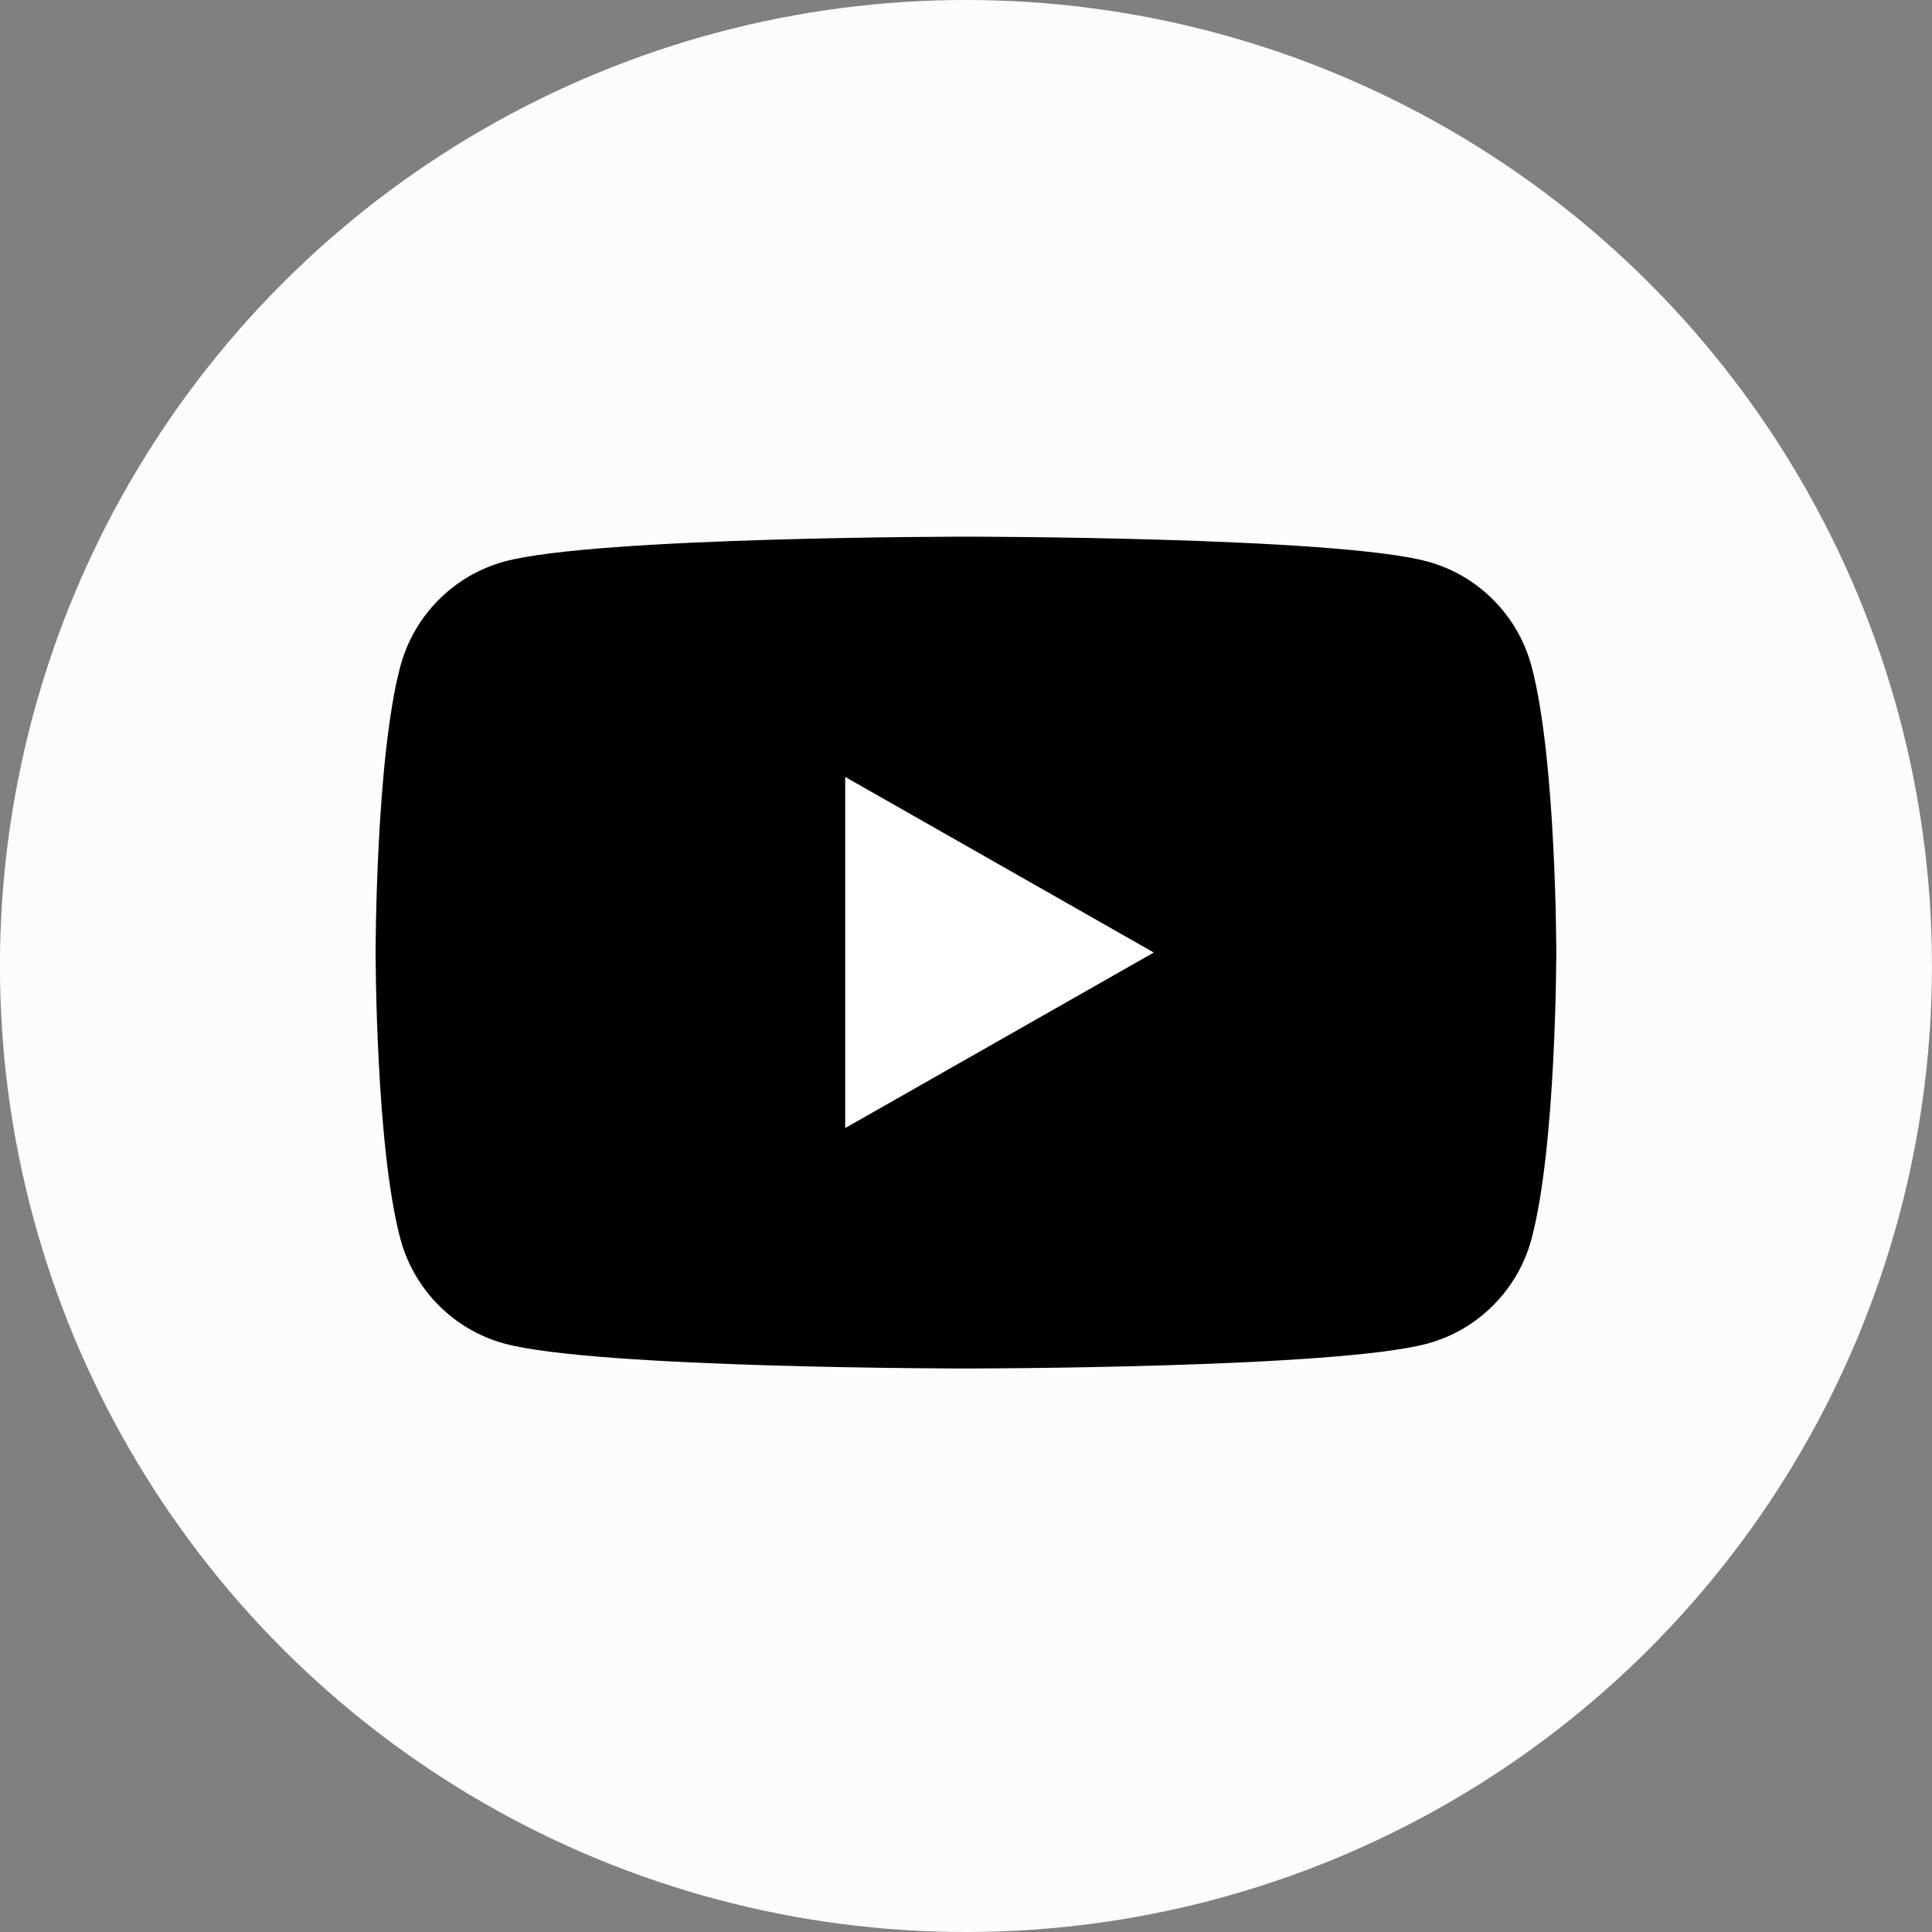 <svg width="36" height="36" viewBox="0 0 36 36" fill="none" xmlns="http://www.w3.org/2000/svg">
<rect x="0" y="0" width="36" height="36" fill="#808080" stroke="none"/>
<circle cx="17.999" cy="18" r="18" fill="#FCFCFC"/>
<path d="M28.539 12.419C28.287 11.467 27.541 10.717 26.594 10.462C24.879 10 17.999 10 17.999 10C17.999 10 11.119 10 9.404 10.462C8.458 10.717 7.712 11.467 7.459 12.419C6.999 14.147 6.999 17.75 6.999 17.75C6.999 17.75 6.999 21.352 7.459 23.079C7.712 24.032 8.458 24.782 9.404 25.037C11.12 25.5 17.999 25.5 17.999 25.5C17.999 25.5 24.879 25.5 26.594 25.037C27.541 24.782 28.287 24.032 28.539 23.079C28.999 21.353 28.999 17.75 28.999 17.75C28.999 17.75 28.999 14.147 28.539 12.419Z" fill="black"/>
<path d="M15.749 21.02V14.477L21.499 17.749L15.749 21.02Z" fill="white"/>
</svg>
